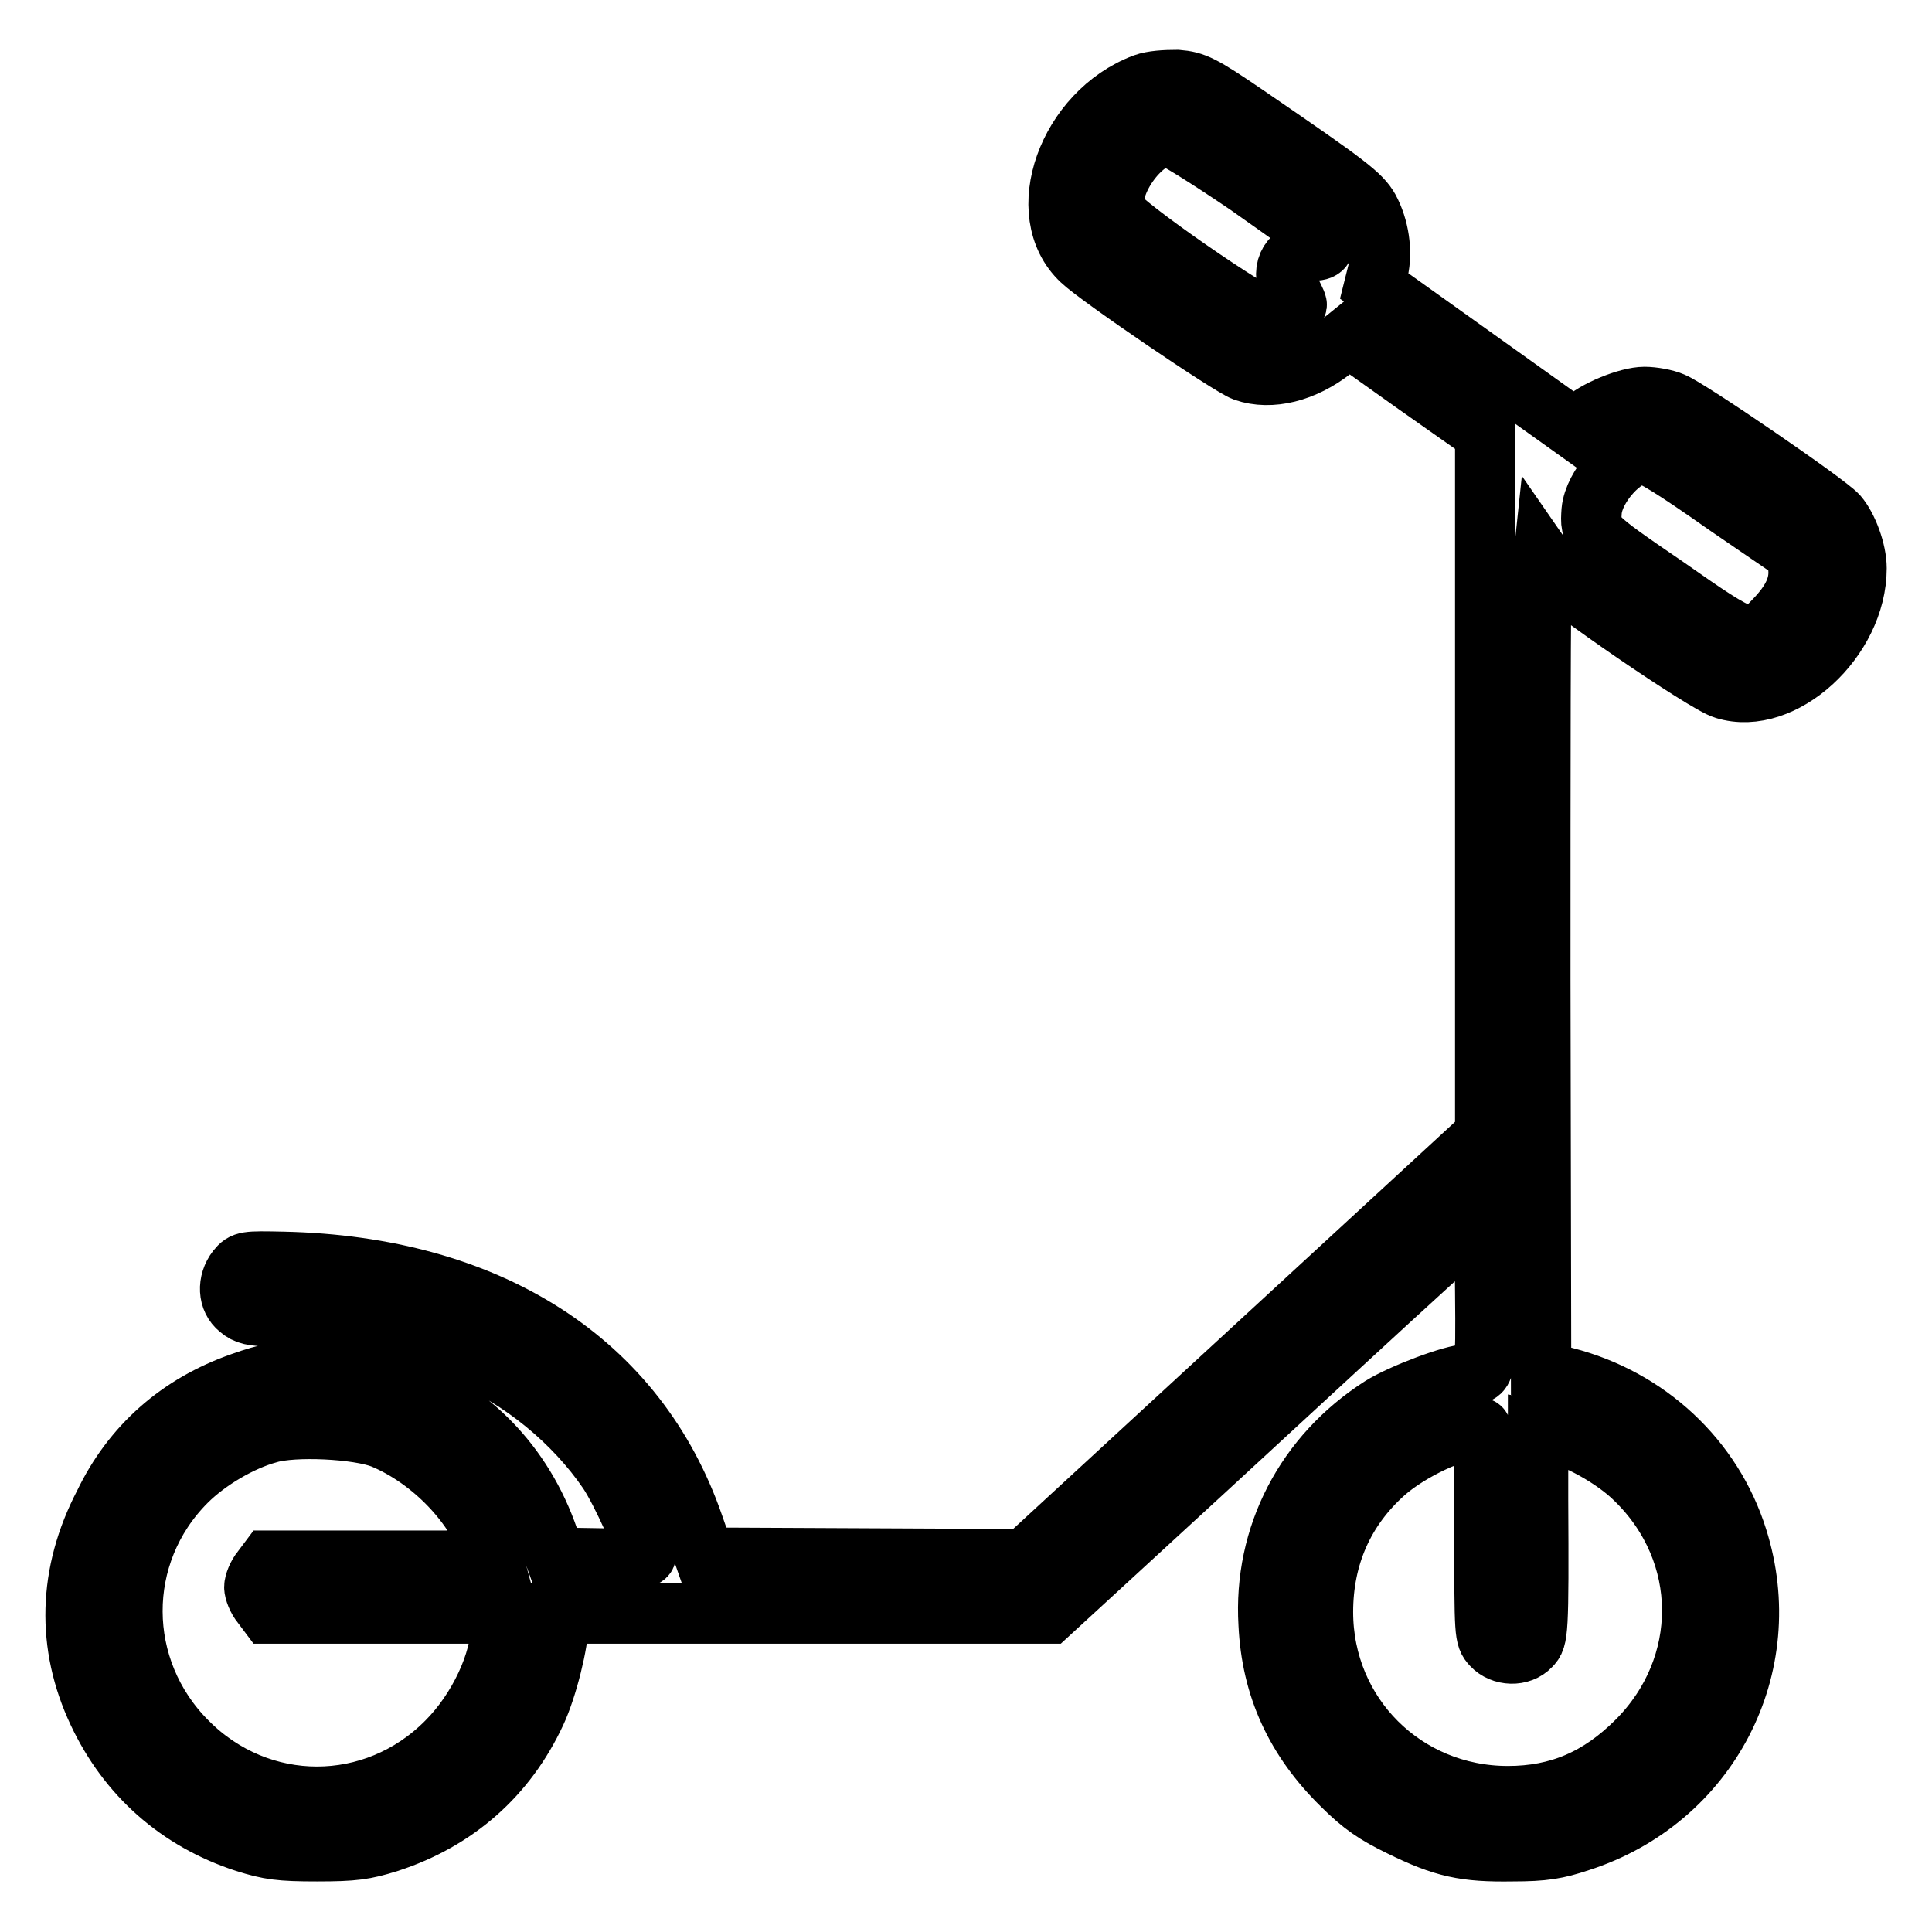 <?xml version="1.0" encoding="utf-8"?>
<!-- Svg Vector Icons : http://www.onlinewebfonts.com/icon -->
<!DOCTYPE svg PUBLIC "-//W3C//DTD SVG 1.1//EN" "http://www.w3.org/Graphics/SVG/1.1/DTD/svg11.dtd">
<svg version="1.1" xmlns="http://www.w3.org/2000/svg" xmlns:xlink="http://www.w3.org/1999/xlink" x="0px" y="0px" viewBox="0 0 256 256" enable-background="new 0 0 256 256" xml:space="preserve">
<g><g><g><path stroke-width="8" fill-opacity="0" stroke="#000000"  d="M151.6,11.1c-10.1,3.8-14.9,17.2-8.3,23.4c2.3,2.2,19.8,14.1,21.6,14.7c3.5,1.2,7.9,0.1,11.7-2.9l2.1-1.7l9,6.4l9.1,6.4l0,46.5v46.5l-30.5,28.1l-30.5,28.1l-21.2-0.1l-21.2-0.1l-1.5-4.3c-7.5-21.7-27.1-34.3-54.4-34.9c-4.9-0.1-5.2-0.1-6.1,1c-1.3,1.7-1.2,4,0.3,5.2c0.9,0.8,1.9,1,4.1,1c7.9,0,18.8,2.1,25.6,5c7.7,3.2,14.7,9,19.2,15.6c1.8,2.7,4.9,9.7,5,11c0,0.5-1.4,0.6-6,0.5l-6-0.1l-0.9-2.5c-3.4-9.9-10.6-17.3-20.3-20.7c-3.7-1.3-4.6-1.4-10.2-1.4c-5.7,0-6.5,0.1-10.2,1.4c-8.3,2.9-14.5,8.4-18.2,16.1C9,208.5,8.8,218,13,226.9c3.9,8.3,10.6,14.3,19.5,17.2c3.2,1,4.6,1.2,9.5,1.2s6.3-0.2,9.5-1.2c8.9-2.9,15.6-8.8,19.5-17.2c1.5-3.2,3-9.3,3-11.9v-1.2h32.5h32.5l21-19.3c11.5-10.6,24.5-22.6,28.8-26.5l7.9-7.2l0.1,10.3c0.1,11,0.1,11-2.3,11c-1.9,0-8.8,2.6-11.5,4.3c-10,6.4-15.6,17.1-14.9,28.8c0.4,8.4,3.6,15.3,9.7,21.3c2.7,2.7,4.5,3.9,7.8,5.5c5.7,2.8,8.5,3.4,14.8,3.3c4.2,0,5.9-0.3,8.9-1.3c17.1-5.5,26.3-23.2,20.9-40.2c-3.3-10.5-11.9-18.5-22.8-21.3l-3.2-0.8l-0.1-51.9c0-28.5,0-52.7,0.2-53.7l0.2-1.9l0.9,1.3c1.4,1.9,20.6,15.1,23.1,15.8c7.7,2.4,17.5-6.6,17.5-16c0-2.3-1.2-5.5-2.5-7c-1.4-1.6-19.8-14.2-21.9-15c-0.9-0.4-2.6-0.7-3.7-0.7c-2.2,0-6.6,1.8-8.2,3.4l-1,0.9l-13.3-9.5l-13.3-9.5l0.5-2c0.6-2.6,0.1-5.8-1.2-8.2c-1.1-1.9-2.6-3.1-16.2-12.4c-6-4.1-6.9-4.5-9.2-4.7C154.4,10.6,152.7,10.7,151.6,11.1z M165.3,24.5c5.1,3.6,9.5,6.7,9.7,7c0.7,1,0.4,1.7-0.9,1.7c-3,0-4.5,2.3-3.2,5.1c0.4,0.9,0.9,1.8,0.9,2c0.3,0.5-2.6,1.9-3.7,1.9c-1.6,0-19.8-12.6-20.3-14.1c-1.3-3.4,3.4-10.1,7-10.1C155.5,18.1,159.7,20.7,165.3,24.5z M228.7,66.9l9.5,6.5l0.1,1.9c0.2,2.3-0.8,4.4-3.1,6.8c-3.2,3.4-3.5,3.3-14.5-4.4c-10.1-6.9-10-6.9-9.8-10c0.3-3.3,4.2-7.6,6.9-7.6C218.9,60.3,221.6,61.9,228.7,66.9z M50.7,190.6c6.5,2.7,12.5,8.9,14.4,15.1l0.3,1.1H50.5H35.6l-0.9,1.2c-0.6,0.7-1,1.8-1,2.3s0.4,1.6,1,2.3l0.9,1.2H51h15.4v1.6c0,4.8-3,11.2-7.2,15.4c-9.6,9.7-24.8,9.7-34.4,0c-9.6-9.6-9.7-24.9-0.1-34.5c2.8-2.8,7.2-5.4,10.9-6.4C38.9,188.9,47.4,189.3,50.7,190.6z M196.7,203.1c0,13.6,0,13.8,1,14.9c1.3,1.4,3.8,1.5,5.1,0.1c1-1,1.1-1.6,1-19.4l0-9.2l1.8,0.3c3,0.5,8.3,3.4,11.1,6.2c10,9.7,10,24.9,0.2,34.7c-5,5-10.4,7.3-17.1,7.3c-13.7,0-24.5-10.8-24.5-24.4c0-7.4,2.8-13.7,8.2-18.5c3.3-2.9,9.2-5.7,12.6-5.9C196.6,189.2,196.7,192.3,196.7,203.1z"/></g></g></g>
</svg>